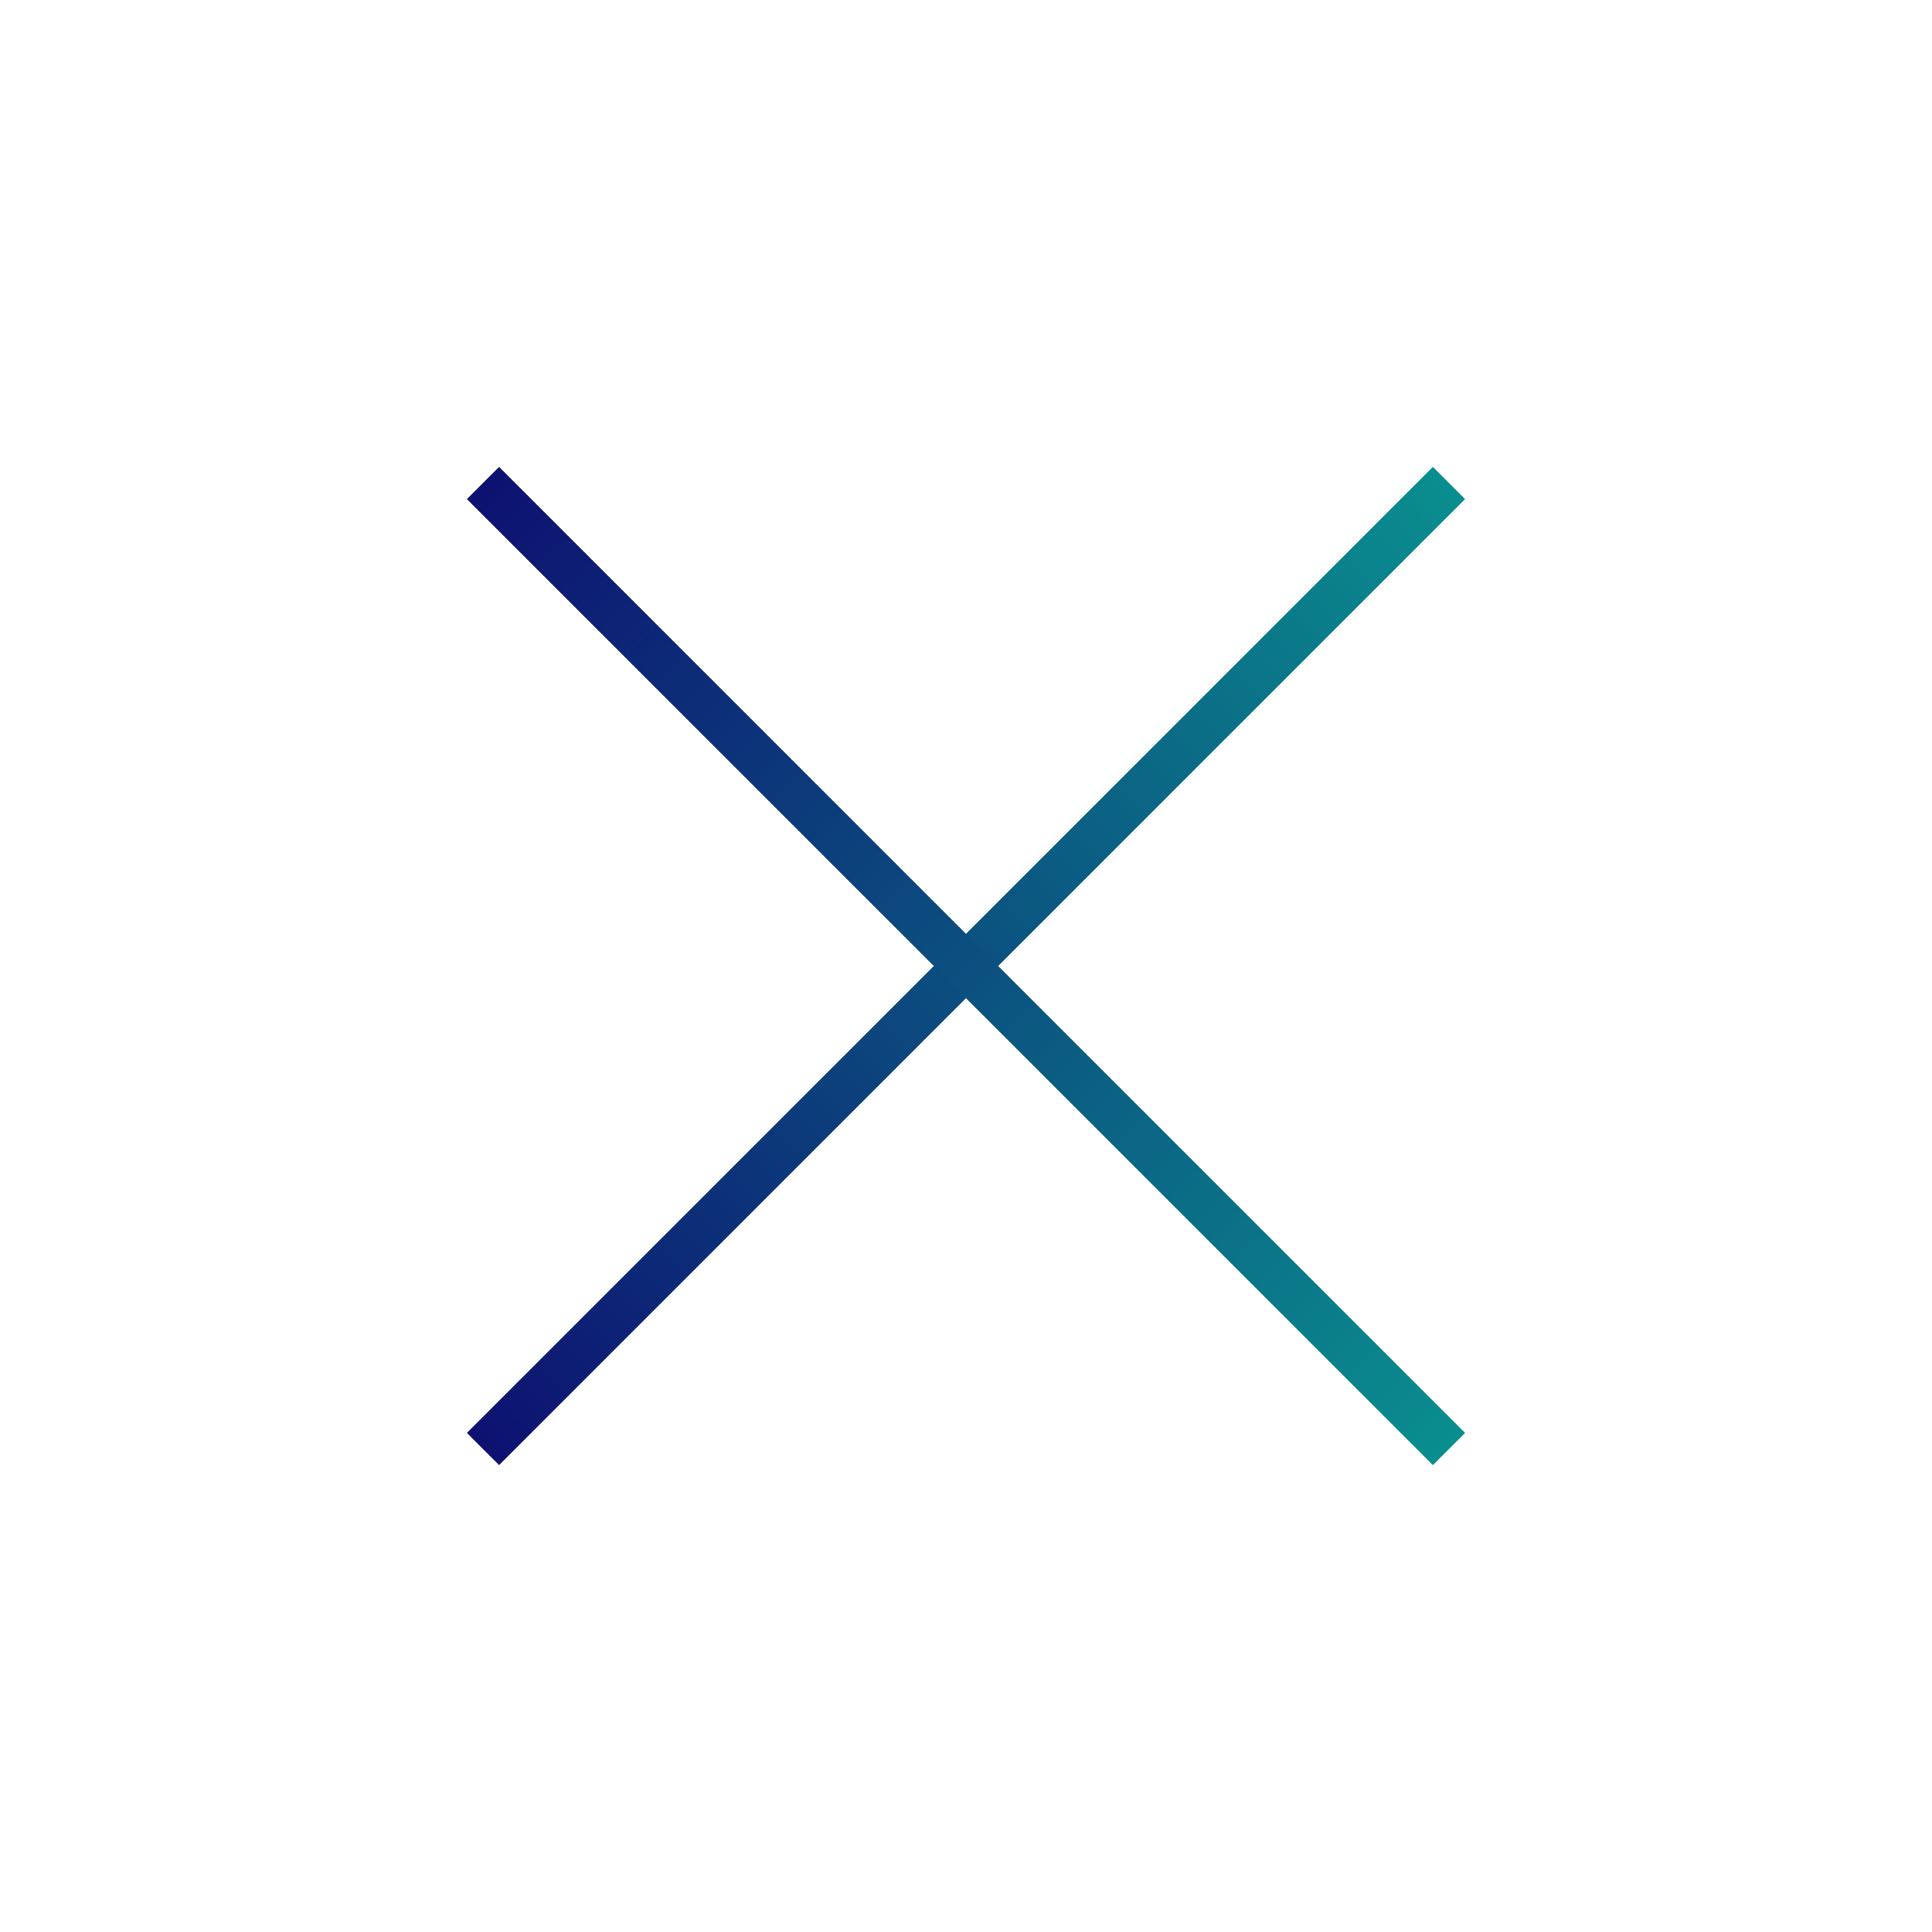 <svg xmlns="http://www.w3.org/2000/svg" xmlns:xlink="http://www.w3.org/1999/xlink" width="84.853" height="84.853" viewBox="0 0 84.853 84.853">
  <defs>
    <linearGradient id="linear-gradient" x1="0.5" x2="0.5" y2="1" gradientUnits="objectBoundingBox">
      <stop offset="0" stop-color="#0a8e8e"/>
      <stop offset="1" stop-color="#0d1171"/>
    </linearGradient>
  </defs>
  <g id="コンポーネント_6_1" data-name="コンポーネント 6 – 1" transform="translate(42.426) rotate(45)">
    <path id="線_1" data-name="線 1" d="M1,60H-1V0H1Z" transform="translate(30 0)" fill="url(#linear-gradient)"/>
    <path id="線_2" data-name="線 2" d="M1,60H-1V0H1Z" transform="translate(60 30) rotate(90)" fill="url(#linear-gradient)"/>
  </g>
</svg>
